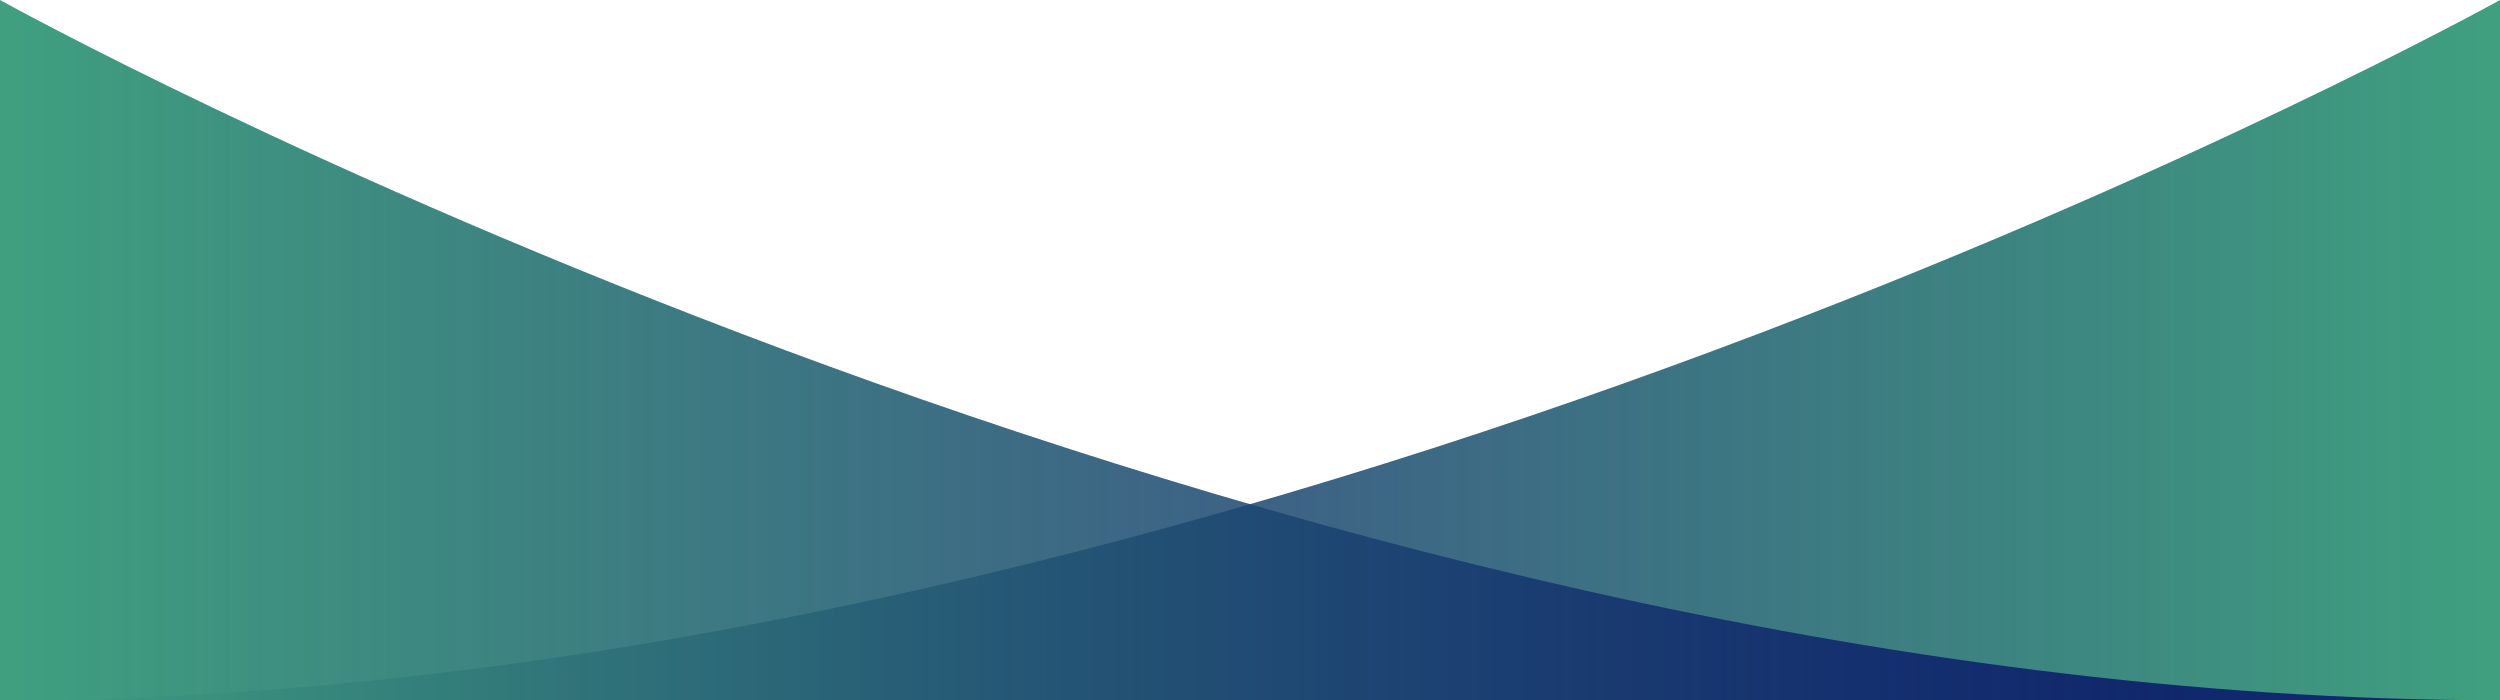 <svg width="1960" height="549" viewBox="0 0 1960 549" fill="none" xmlns="http://www.w3.org/2000/svg">
<path d="M1960 0C1960 0 971.935 549 0 549H1960V0Z" fill="url(#paint0_linear_3649_10958)"/>
<path d="M0 0C0 0 988.065 549 1960 549H0V0Z" fill="url(#paint1_linear_3649_10958)"/>
<defs>
<linearGradient id="paint0_linear_3649_10958" x1="1960" y1="549" x2="255.593" y2="549" gradientUnits="userSpaceOnUse">
<stop offset="0.008" stop-color="#3F9F7F"/>
<stop offset="1" stop-color="#000465" stop-opacity="0.74"/>
</linearGradient>
<linearGradient id="paint1_linear_3649_10958" x1="4.21079e-06" y1="549" x2="1704.41" y2="549" gradientUnits="userSpaceOnUse">
<stop offset="0.008" stop-color="#3F9F7F"/>
<stop offset="1" stop-color="#000465" stop-opacity="0.74"/>
</linearGradient>
</defs>
</svg>
